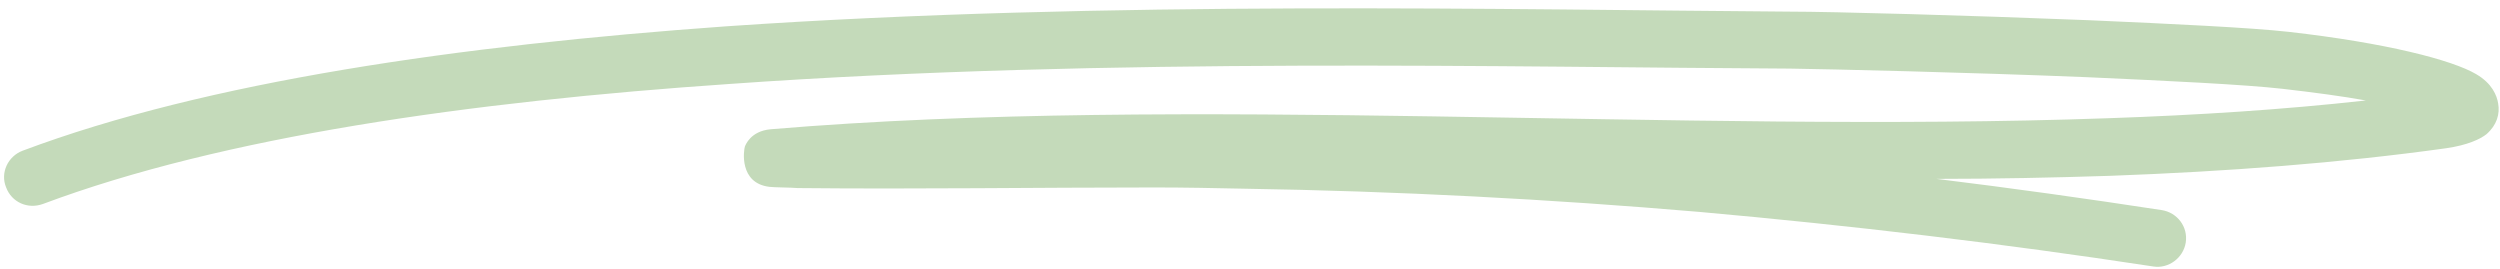 <?xml version="1.0" encoding="UTF-8" standalone="no"?><svg xmlns="http://www.w3.org/2000/svg" xmlns:xlink="http://www.w3.org/1999/xlink" clip-rule="evenodd" fill="#000000" fill-rule="evenodd" height="439" image-rendering="optimizeQuality" preserveAspectRatio="xMidYMid meet" text-rendering="geometricPrecision" version="1" viewBox="74.0 1892.0 4081.0 439.0" width="4081" zoomAndPan="magnify"><g id="change1_1"><path d="M3936 2056c-135,15 -275,24 -421,29 -702,25 -1505,-39 -2183,18 -33,3 -41,26 -42,28 -2,6 -10,60 40,66 7,1 35,1 46,2 195,2 389,-1 583,-1 49,0 97,1 145,2 252,4 499,17 745,38 246,22 491,51 740,89 25,4 49,-14 53,-39 4,-26 -14,-49 -39,-53 -124,-19 -246,-36 -368,-51 96,0 191,-2 284,-5 191,-7 376,-21 548,-45 35,-5 56,-15 66,-23 17,-15 22,-33 19,-50 -2,-13 -10,-33 -36,-48 -39,-23 -147,-51 -306,-69 -63,-7 -190,-13 -326,-19 -200,-8 -420,-14 -488,-14 -448,-3 -1115,-19 -1737,24 -434,31 -847,90 -1148,203 -24,9 -37,36 -27,60 9,24 35,36 60,27 294,-110 697,-167 1122,-196 619,-44 1283,-27 1730,-25 67,1 286,6 484,14 134,6 258,12 320,19 52,6 97,12 136,19z" fill="#c4daba"/></g></svg>